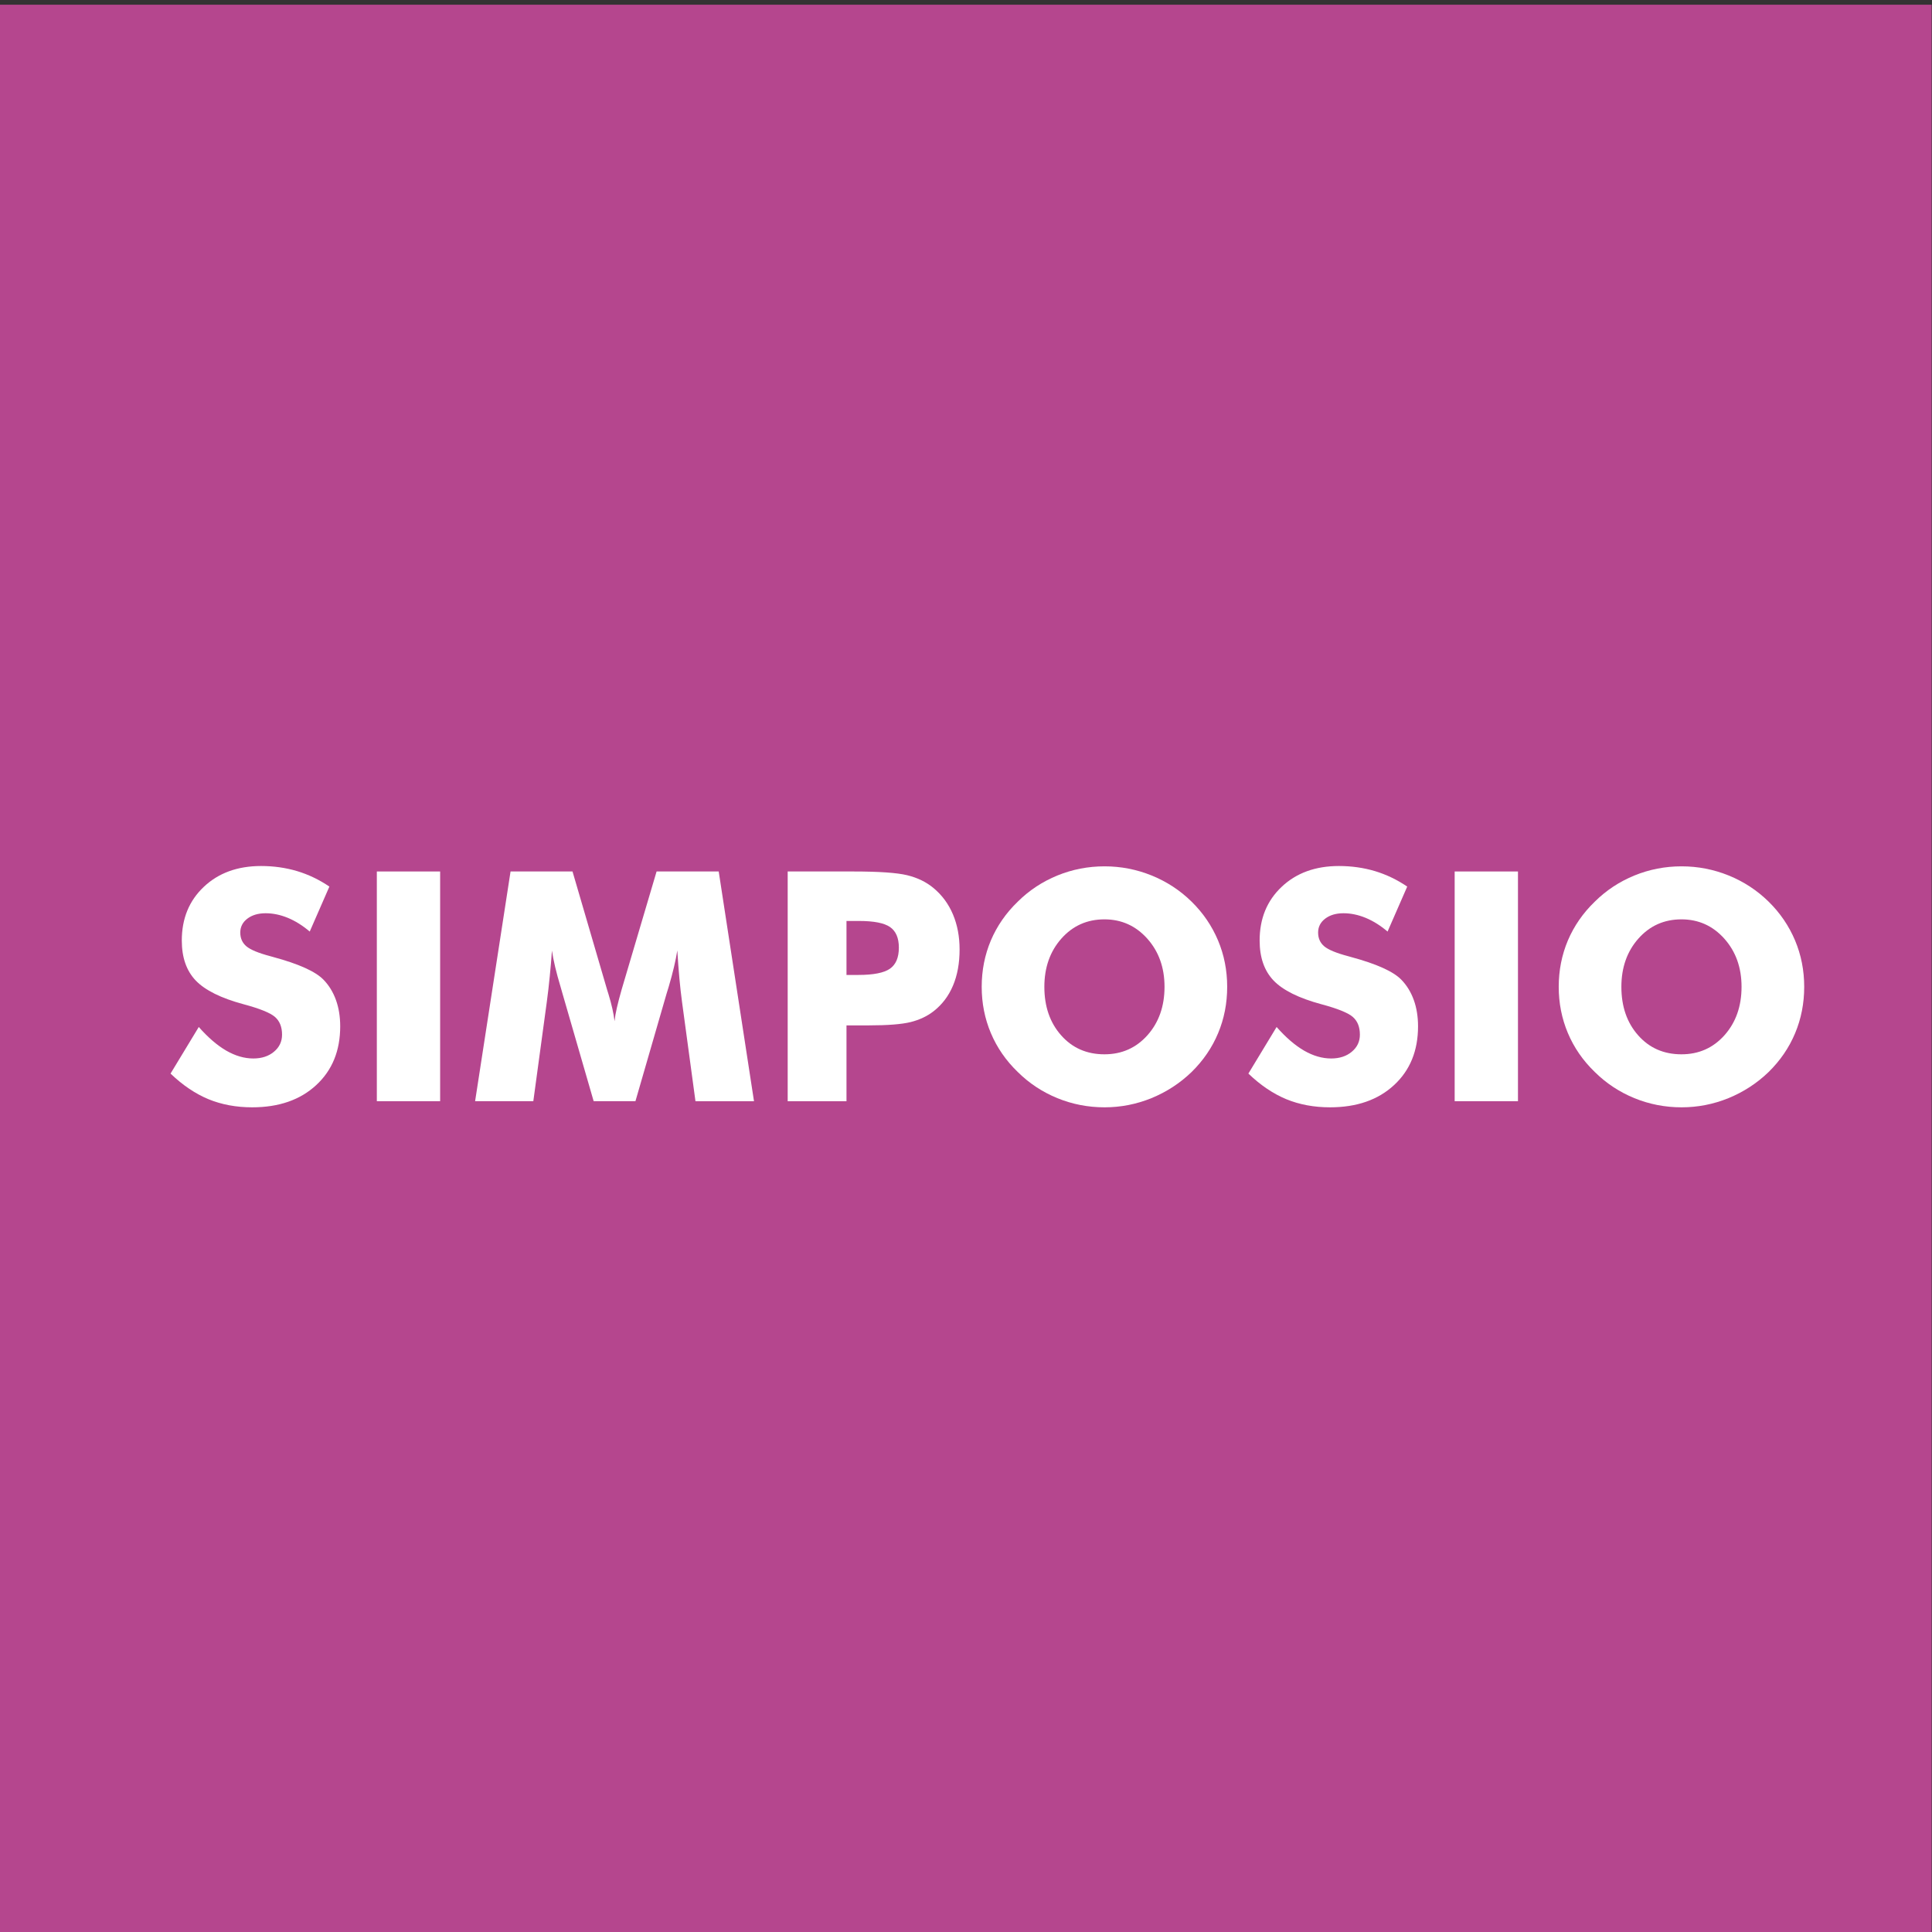 <?xml version="1.0" encoding="UTF-8"?>
<!-- Creator: CorelDRAW 2017 -->
<svg xmlns="http://www.w3.org/2000/svg" xmlns:xlink="http://www.w3.org/1999/xlink" xml:space="preserve" width="210mm" height="210mm" version="1.1" style="shape-rendering:geometricPrecision; text-rendering:geometricPrecision; image-rendering:optimizeQuality; fill-rule:evenodd; clip-rule:evenodd" viewBox="0 0 21000 21000">
 <rect x="0" y="0" width="21000" height="21000" fill="#333333" stroke="none"/>
 <defs>
  <style type="text/css">
   <![CDATA[
    .fil0 {fill:#B5468E}
    .fil1 {fill:white;fill-rule:nonzero}
   ]]>
  </style>
 </defs>
 <g id="Capa_x0020_1">
  <rect class="fil0" x="-43.14" y="51.21" width="21039.09" height="20991.92"></rect>
  <path class="fil1" d="M2160.62 11162.98c101.28,114.67 200.82,200.24 299.19,257.28 98.37,56.47 196.16,84.99 293.95,84.99 90.81,0 165.89,-24.45 224.1,-73.35 58.79,-48.89 87.9,-110.59 87.9,-185.68 0,-82.66 -25.03,-146.68 -75.67,-191.51 -50.64,-44.82 -164.73,-91.38 -342.85,-139.11 -244.48,-65.78 -417.94,-151.93 -519.22,-257.28 -101.28,-105.94 -151.92,-250.88 -151.92,-434.82 0,-239.24 79.74,-433.65 239.82,-584.41 159.49,-150.76 367.29,-225.85 621.66,-225.85 137.95,0 268.34,18.63 391.74,55.3 123.4,37.25 240.4,93.13 351,168.22l-213.63 488.95c-77.41,-65.78 -156.58,-115.25 -238.07,-149.01 -80.91,-33.18 -161.23,-50.06 -240.98,-50.06 -81.49,0 -147.85,19.79 -199.07,58.79 -51.23,39 -76.84,89.64 -76.84,150.76 0,62.28 22.12,112.34 66.94,150.17 44.82,37.26 131.55,73.35 259.61,107.11l30.85 8.73c277.66,75.09 460.43,157.16 547.74,247.38 59.37,61.12 104.2,135.05 135.05,220.61 30.85,86.15 45.98,181.03 45.98,285.81 0,264.85 -86.73,477.89 -260.77,638.54 -174.05,161.24 -406.3,241.57 -696.17,241.57 -174.05,0 -332.37,-29.69 -475.57,-88.48 -142.61,-59.37 -279.98,-151.92 -411.53,-278.24l306.76 -506.41z"></path>
  <polygon id="1" class="fil1" points="4096.04,11969.75 4096.04,9472.61 4784.07,9472.61 4784.07,11969.75 "></polygon>
  <path id="2" class="fil1" d="M8195.66 11969.75l-636.22 0 -146.1 -1079.76c-10.48,-76.26 -19.79,-160.66 -28.52,-254.38 -8.15,-93.13 -16.3,-194.99 -22.7,-305.01 -16.3,105.94 -47.15,237.49 -93.72,395.82 -10.48,32.6 -18.04,57.04 -22.7,73.34l-338.77 1169.99 -454.03 0 -338.77 -1169.99c-4.66,-16.3 -11.64,-40.74 -20.95,-73.34 -47.74,-158.33 -78.59,-289.3 -93.72,-394.07 -6.4,94.3 -14.55,188.01 -23.87,280.56 -8.73,92.55 -19.79,185.11 -32.01,277.08l-146.69 1079.76 -632.72 0 385.34 -2497.14 673.47 0 376.61 1287.57c2.33,9.31 6.98,23.87 13.97,44.82 34.92,114.67 57.04,213.04 66.36,295.12 4.65,-44.82 12.8,-93.72 25.61,-147.85 12.22,-54.14 29.68,-119.33 51.22,-195.58l380.1 -1284.08 675.22 0 383.59 2497.14z"></path>
  <path id="3" class="fil1" d="M9200.92 11969.75l-639.13 0 0 -2497.14 712.47 0c278.24,0 473.82,13.39 586.74,40.75 112.34,27.36 207.8,73.92 286.39,139.7 91.96,76.25 162.4,171.71 210.71,285.8 48.31,114.67 72.18,241.57 72.18,381.27 0,149.01 -23.87,279.98 -71.6,392.9 -47.73,113.51 -118.16,206.06 -211.29,278.82 -70.44,54.72 -153.67,93.72 -249.14,117.58 -95.46,23.87 -248.55,36.09 -458.68,36.09l-115.83 0 -122.82 0 0 824.23zm0 -1372.55l129.8 0c163.57,0 277.66,-22.7 342.27,-67.52 64.61,-44.82 97.21,-121.08 97.21,-229.35 0,-104.77 -32.02,-179.28 -95.47,-223.52 -63.44,-44.23 -176.37,-66.35 -337.6,-66.35l-136.21 0 0 586.74z"></path>
  <path id="4" class="fil1" d="M13338.95 10726.42c0,179.86 -33.18,348.09 -98.96,504.67 -65.77,157.16 -161.82,297.44 -288.13,421.42 -127.48,122.82 -273,217.12 -436.56,284.06 -163.57,66.36 -333.54,99.54 -509.33,99.54 -178.7,0 -349.83,-33.18 -512.81,-99.54 -162.98,-66.94 -306.18,-161.24 -430.16,-284.06 -128.64,-123.98 -225.85,-264.84 -292.79,-423.17 -66.36,-157.74 -99.53,-325.38 -99.53,-502.92 0,-178.7 33.17,-346.34 99.53,-504.08 66.94,-157.17 164.15,-298.03 292.79,-422.01 123.98,-122.82 267.18,-217.12 430.16,-284.06 162.98,-66.36 334.11,-99.54 512.81,-99.54 176.96,0 348.09,33.18 512.24,99.54 164.15,66.94 308.5,161.24 433.65,284.06 125.15,122.81 220.61,263.1 287.55,421.42 66.36,157.75 99.54,325.97 99.54,504.67zm-1334.14 733.42c188.6,0 344.59,-69.26 468,-207.8 123.4,-139.12 185.1,-314.32 185.1,-525.62 0,-208.97 -62.29,-383.59 -187.43,-523.88 -125.15,-139.7 -280.57,-209.55 -465.67,-209.55 -188.59,0 -344.59,69.85 -467.99,208.97 -123.41,139.12 -185.11,314.33 -185.11,524.46 0,213.62 60.54,389.41 182.19,526.79 121.66,137.95 278.82,206.63 470.91,206.63z"></path>
  <path id="5" class="fil1" d="M13876.21 11162.98c101.28,114.67 200.82,200.24 299.19,257.28 98.37,56.47 196.16,84.99 293.95,84.99 90.81,0 165.89,-24.45 224.1,-73.35 58.79,-48.89 87.9,-110.59 87.9,-185.68 0,-82.66 -25.03,-146.68 -75.67,-191.51 -50.64,-44.82 -164.73,-91.38 -342.85,-139.11 -244.48,-65.78 -417.94,-151.93 -519.22,-257.28 -101.28,-105.94 -151.92,-250.88 -151.92,-434.82 0,-239.24 79.74,-433.65 239.82,-584.41 159.49,-150.76 367.29,-225.85 621.66,-225.85 137.95,0 268.34,18.63 391.74,55.3 123.4,37.25 240.4,93.13 351,168.22l-213.63 488.95c-77.41,-65.78 -156.58,-115.25 -238.07,-149.01 -80.91,-33.18 -161.23,-50.06 -240.98,-50.06 -81.49,0 -147.85,19.79 -199.07,58.79 -51.23,39 -76.84,89.64 -76.84,150.76 0,62.28 22.12,112.34 66.94,150.17 44.82,37.26 131.55,73.35 259.61,107.11l30.85 8.73c277.66,75.09 460.43,157.16 547.74,247.38 59.37,61.12 104.2,135.05 135.05,220.61 30.85,86.15 45.98,181.03 45.98,285.81 0,264.85 -86.73,477.89 -260.77,638.54 -174.05,161.24 -406.3,241.57 -696.17,241.57 -174.05,0 -332.37,-29.69 -475.57,-88.48 -142.61,-59.37 -279.98,-151.92 -411.53,-278.24l306.76 -506.41z"></path>
  <polygon id="6" class="fil1" points="15811.63,11969.75 15811.63,9472.61 16499.66,9472.61 16499.66,11969.75 "></polygon>
  <path id="7" class="fil1" d="M19610.9 10726.42c0,179.86 -33.18,348.09 -98.96,504.67 -65.77,157.16 -161.82,297.44 -288.13,421.42 -127.48,122.82 -273,217.12 -436.56,284.06 -163.57,66.36 -333.54,99.54 -509.33,99.54 -178.7,0 -349.83,-33.18 -512.81,-99.54 -162.98,-66.94 -306.18,-161.24 -430.16,-284.06 -128.64,-123.98 -225.85,-264.84 -292.79,-423.17 -66.36,-157.74 -99.53,-325.38 -99.53,-502.92 0,-178.7 33.17,-346.34 99.53,-504.08 66.94,-157.17 164.15,-298.03 292.79,-422.01 123.98,-122.82 267.18,-217.12 430.16,-284.06 162.98,-66.36 334.11,-99.54 512.81,-99.54 176.96,0 348.09,33.18 512.24,99.54 164.15,66.94 308.5,161.24 433.65,284.06 125.15,122.81 220.61,263.1 287.55,421.42 66.36,157.75 99.54,325.97 99.54,504.67zm-1334.14 733.42c188.6,0 344.59,-69.26 468,-207.8 123.4,-139.12 185.1,-314.32 185.1,-525.62 0,-208.97 -62.29,-383.59 -187.43,-523.88 -125.15,-139.7 -280.57,-209.55 -465.67,-209.55 -188.59,0 -344.59,69.85 -467.99,208.97 -123.41,139.12 -185.11,314.33 -185.11,524.46 0,213.62 60.54,389.41 182.19,526.79 121.66,137.95 278.82,206.63 470.91,206.63z"></path>
 </g>
</svg>
